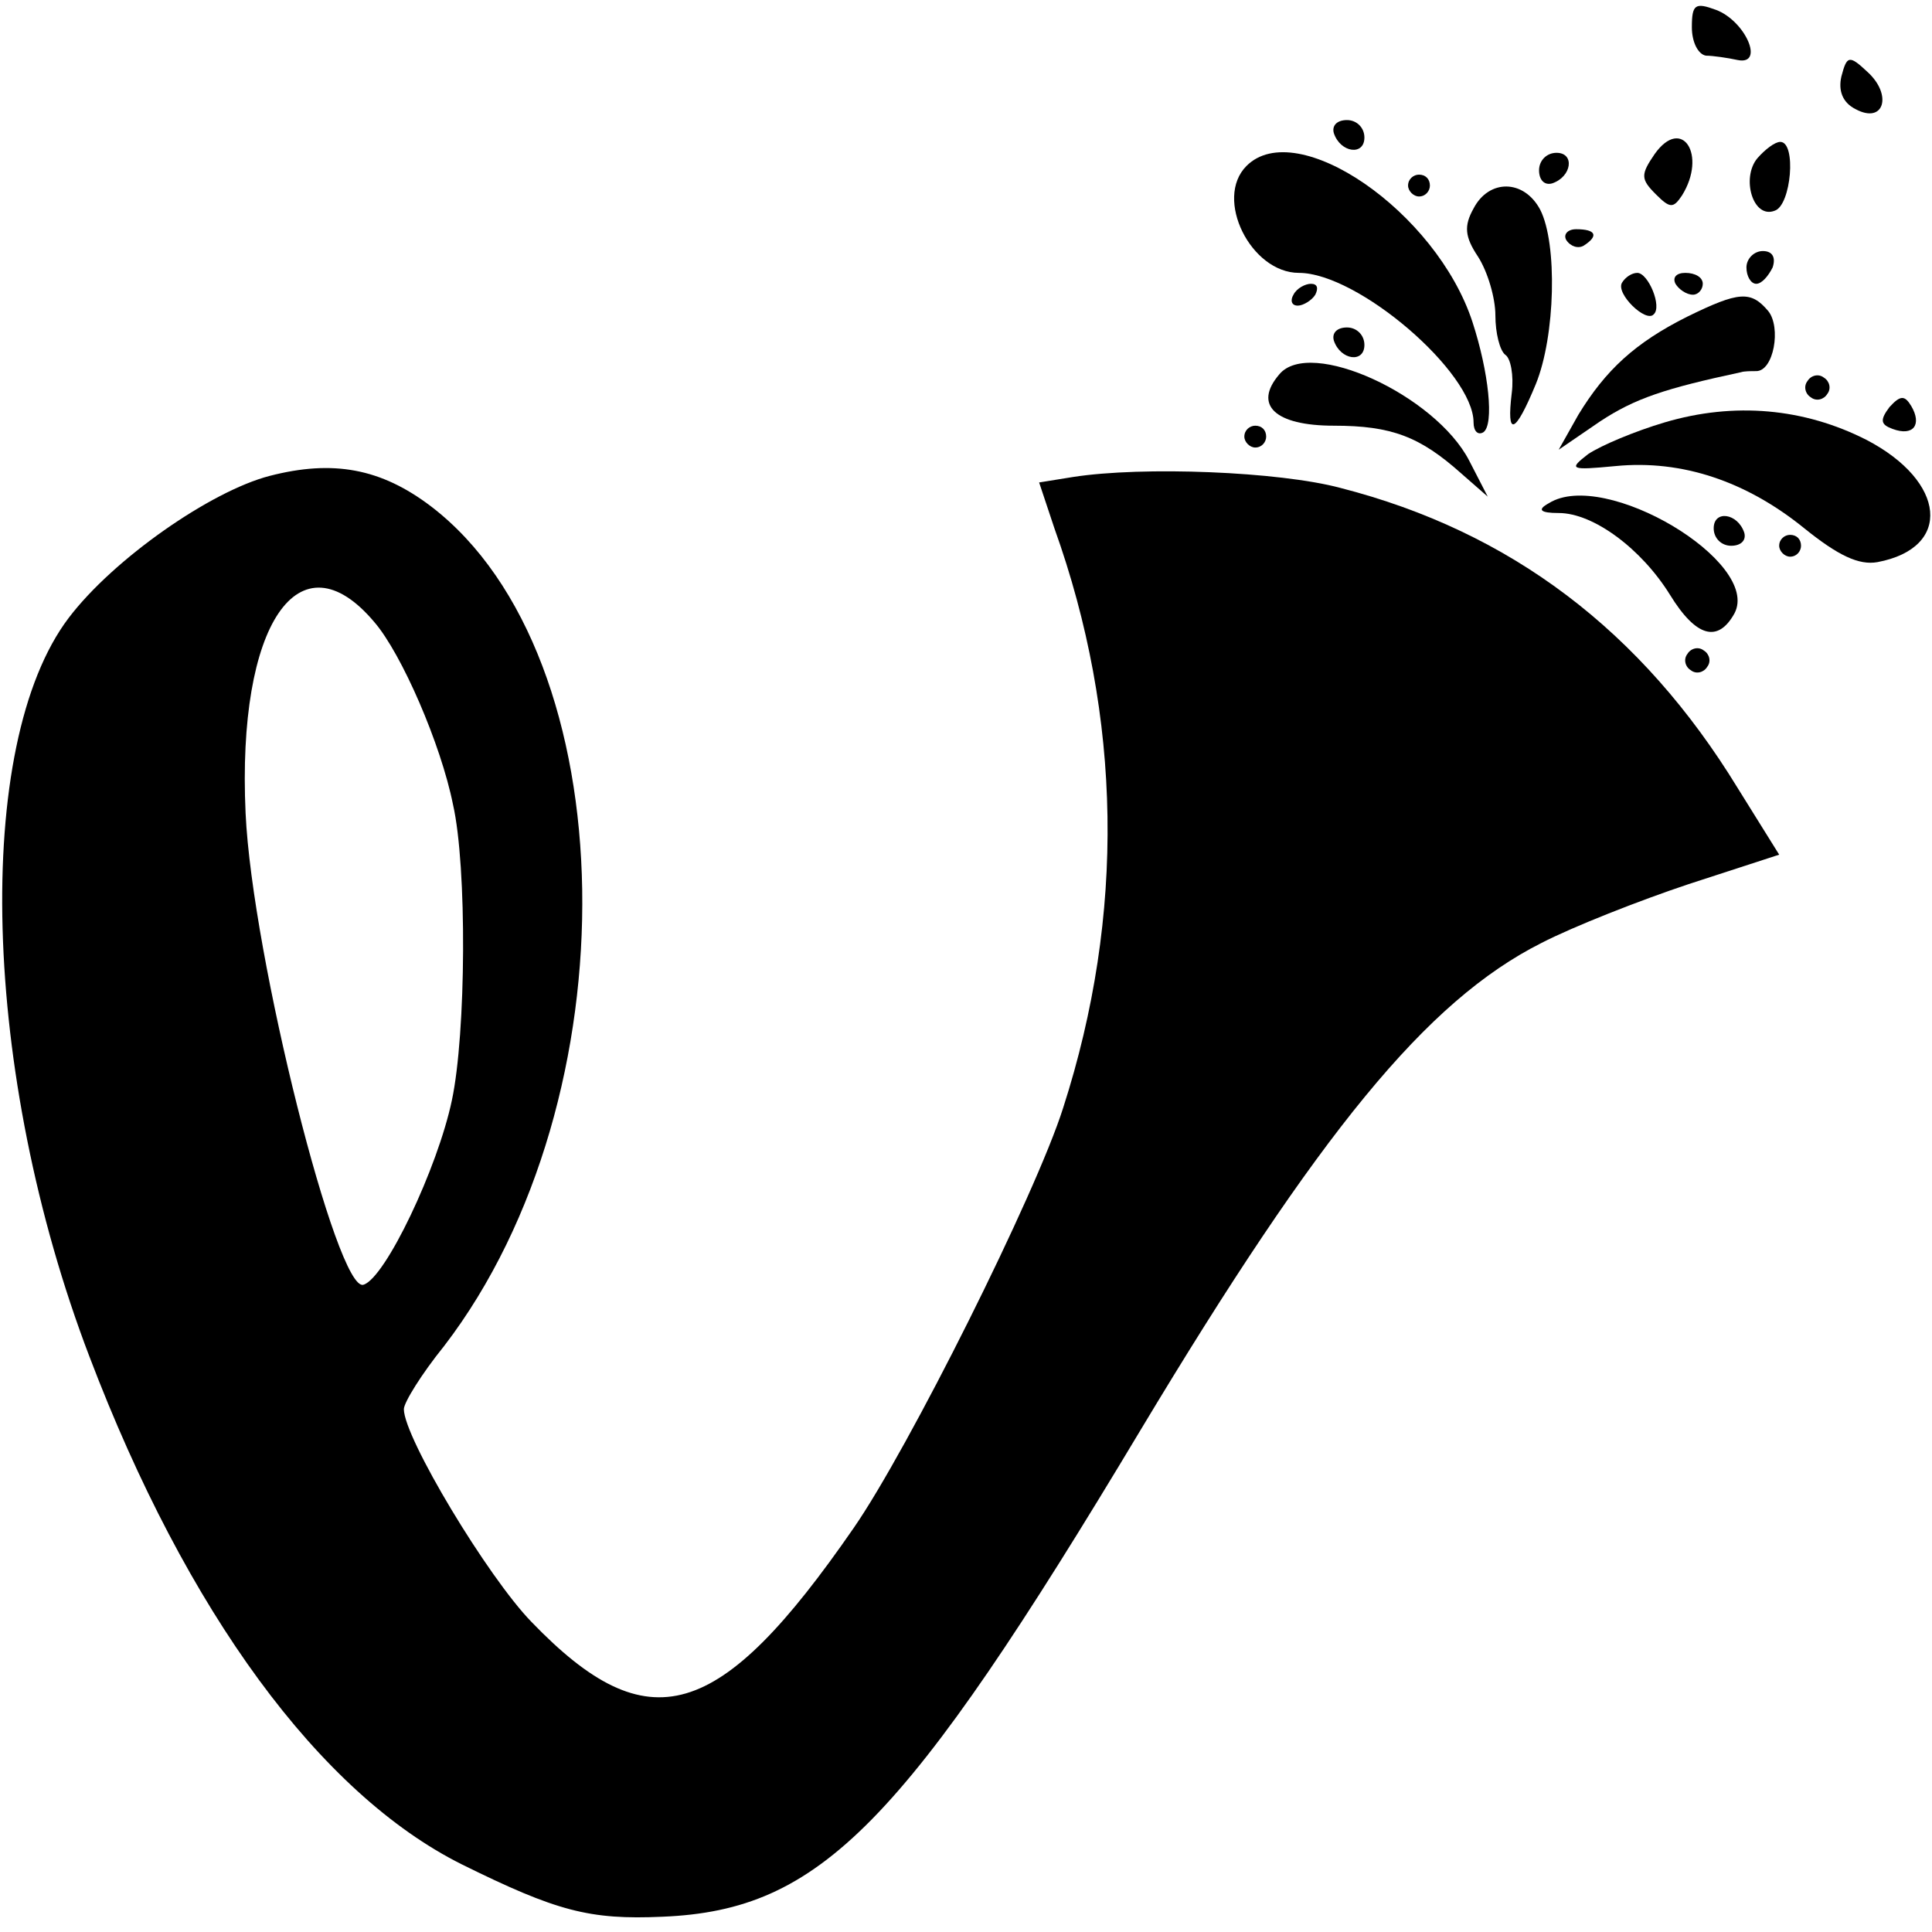 <?xml version="1.0" standalone="no"?>
<!DOCTYPE svg PUBLIC "-//W3C//DTD SVG 20010904//EN"
 "http://www.w3.org/TR/2001/REC-SVG-20010904/DTD/svg10.dtd">
<svg version="1.0" xmlns="http://www.w3.org/2000/svg"
 width="177pt" height="177pt" viewBox="0 0 177 177"
 preserveAspectRatio="xMidYMid meet">
<g transform="translate(0,177) scale(0.1,-0.1)"
fill="#000000" stroke="none">
<path d="M1550 1745 c0 -14 6 -25 13 -26 6 0 20 -2 29 -4 25 -5 7 36 -20 46
-19 7 -22 5 -22 -16z"/>
<path d="M1687 1700 c-3 -13 1 -24 13 -30 26 -14 34 13 11 34 -17 16 -19 15
-24 -4z"/>
<path d="M1222 1648 c6 -18 28 -21 28 -4 0 9 -7 16 -16 16 -9 0 -14 -5 -12
-12z"/>
<path d="M1516 1629 c-13 -19 -13 -23 1 -37 13 -13 16 -13 24 -1 23 37 0 73
-25 38z"/>
<path d="M1610 1625 c-15 -18 -4 -56 16 -48 15 5 20 63 5 63 -5 0 -14 -7 -21
-15z"/>
<path d="M1142 1618 c-30 -30 4 -98 48 -98 54 0 160 -91 160 -137 0 -8 4 -12
9 -9 10 7 5 55 -10 101 -33 101 -161 189 -207 143z"/>
<path d="M1410 1614 c0 -9 5 -14 12 -12 18 6 21 28 4 28 -9 0 -16 -7 -16 -16z"/>
<path d="M1290 1600 c0 -5 5 -10 10 -10 6 0 10 5 10 10 0 6 -4 10 -10 10 -5 0
-10 -4 -10 -10z"/>
<path d="M1350 1579 c-9 -16 -8 -26 4 -44 9 -14 16 -38 16 -54 0 -16 4 -32 9
-36 5 -3 8 -19 6 -35 -5 -41 3 -38 22 8 18 44 20 129 4 160 -15 28 -47 28 -61
1z"/>
<path d="M1435 1550 c4 -6 11 -8 16 -5 14 9 11 15 -7 15 -8 0 -12 -5 -9 -10z"/>
<path d="M1600 1525 c0 -8 4 -15 9 -15 5 0 11 7 15 15 3 9 0 15 -9 15 -8 0
-15 -7 -15 -15z"/>
<path d="M1486 1511 c-6 -10 22 -37 29 -29 8 7 -5 38 -15 38 -5 0 -11 -4 -14
-9z"/>
<path d="M1535 1510 c3 -5 10 -10 16 -10 5 0 9 5 9 10 0 6 -7 10 -16 10 -8 0
-12 -4 -9 -10z"/>
<path d="M1185 1500 c-3 -5 -2 -10 4 -10 5 0 13 5 16 10 3 6 2 10 -4 10 -5 0
-13 -4 -16 -10z"/>
<path d="M1546 1480 c-48 -24 -75 -49 -100 -90 l-18 -32 38 26 c32 21 59 30
129 45 3 1 9 1 14 1 16 0 23 40 11 55 -16 19 -27 18 -74 -5z"/>
<path d="M1222 1458 c6 -18 28 -21 28 -4 0 9 -7 16 -16 16 -9 0 -14 -5 -12
-12z"/>
<path d="M1172 1427 c-24 -28 -4 -47 50 -47 53 0 79 -10 117 -44 l24 -21 -17
33 c-31 60 -146 113 -174 79z"/>
<path d="M1656 1421 c-4 -5 -2 -12 3 -15 5 -4 12 -2 15 3 4 5 2 12 -3 15 -5 4
-12 2 -15 -3z"/>
<path d="M1731 1397 c-9 -12 -8 -16 3 -20 19 -7 27 4 17 21 -6 10 -10 10 -20
-1z"/>
<path d="M1525 1383 c-27 -8 -58 -21 -70 -29 -18 -14 -17 -15 25 -11 61 6 120
-14 173 -57 31 -25 50 -34 67 -31 69 13 63 74 -10 112 -57 29 -121 35 -185 16z"/>
<path d="M1140 1370 c0 -5 5 -10 10 -10 6 0 10 5 10 10 0 6 -4 10 -10 10 -5 0
-10 -4 -10 -10z"/>
<path d="M247 1334 c-54 -14 -143 -76 -184 -130 -88 -116 -80 -418 19 -677 89
-234 211 -400 341 -465 87 -43 117 -51 184 -48 145 6 221 84 438 446 164 273
262 393 367 446 29 15 90 39 135 54 l83 27 -38 61 c-88 144 -208 235 -364 275
-56 15 -181 20 -245 10 l-31 -5 14 -42 c62 -173 65 -354 8 -531 -25 -79 -142
-313 -192 -385 -123 -178 -188 -197 -295 -86 -40 41 -117 169 -117 195 0 6 16
32 37 58 174 227 167 632 -12 769 -46 35 -90 43 -148 28z m96 -134 c25 -29 61
-112 72 -167 13 -57 12 -210 -1 -271 -13 -62 -61 -163 -81 -169 -24 -8 -102
301 -108 432 -8 173 49 257 118 175z"/>
<path d="M1419 1309 c-11 -6 -8 -9 9 -9 32 0 76 -33 102 -75 24 -39 44 -44 59
-17 25 47 -119 133 -170 101z"/>
<path d="M1570 1286 c0 -9 7 -16 16 -16 9 0 14 5 12 12 -6 18 -28 21 -28 4z"/>
<path d="M1630 1270 c0 -5 5 -10 10 -10 6 0 10 5 10 10 0 6 -4 10 -10 10 -5 0
-10 -4 -10 -10z"/>
<path d="M1546 1171 c-4 -5 -2 -12 3 -15 5 -4 12 -2 15 3 4 5 2 12 -3 15 -5 4
-12 2 -15 -3z"/>
</g>
</svg>
